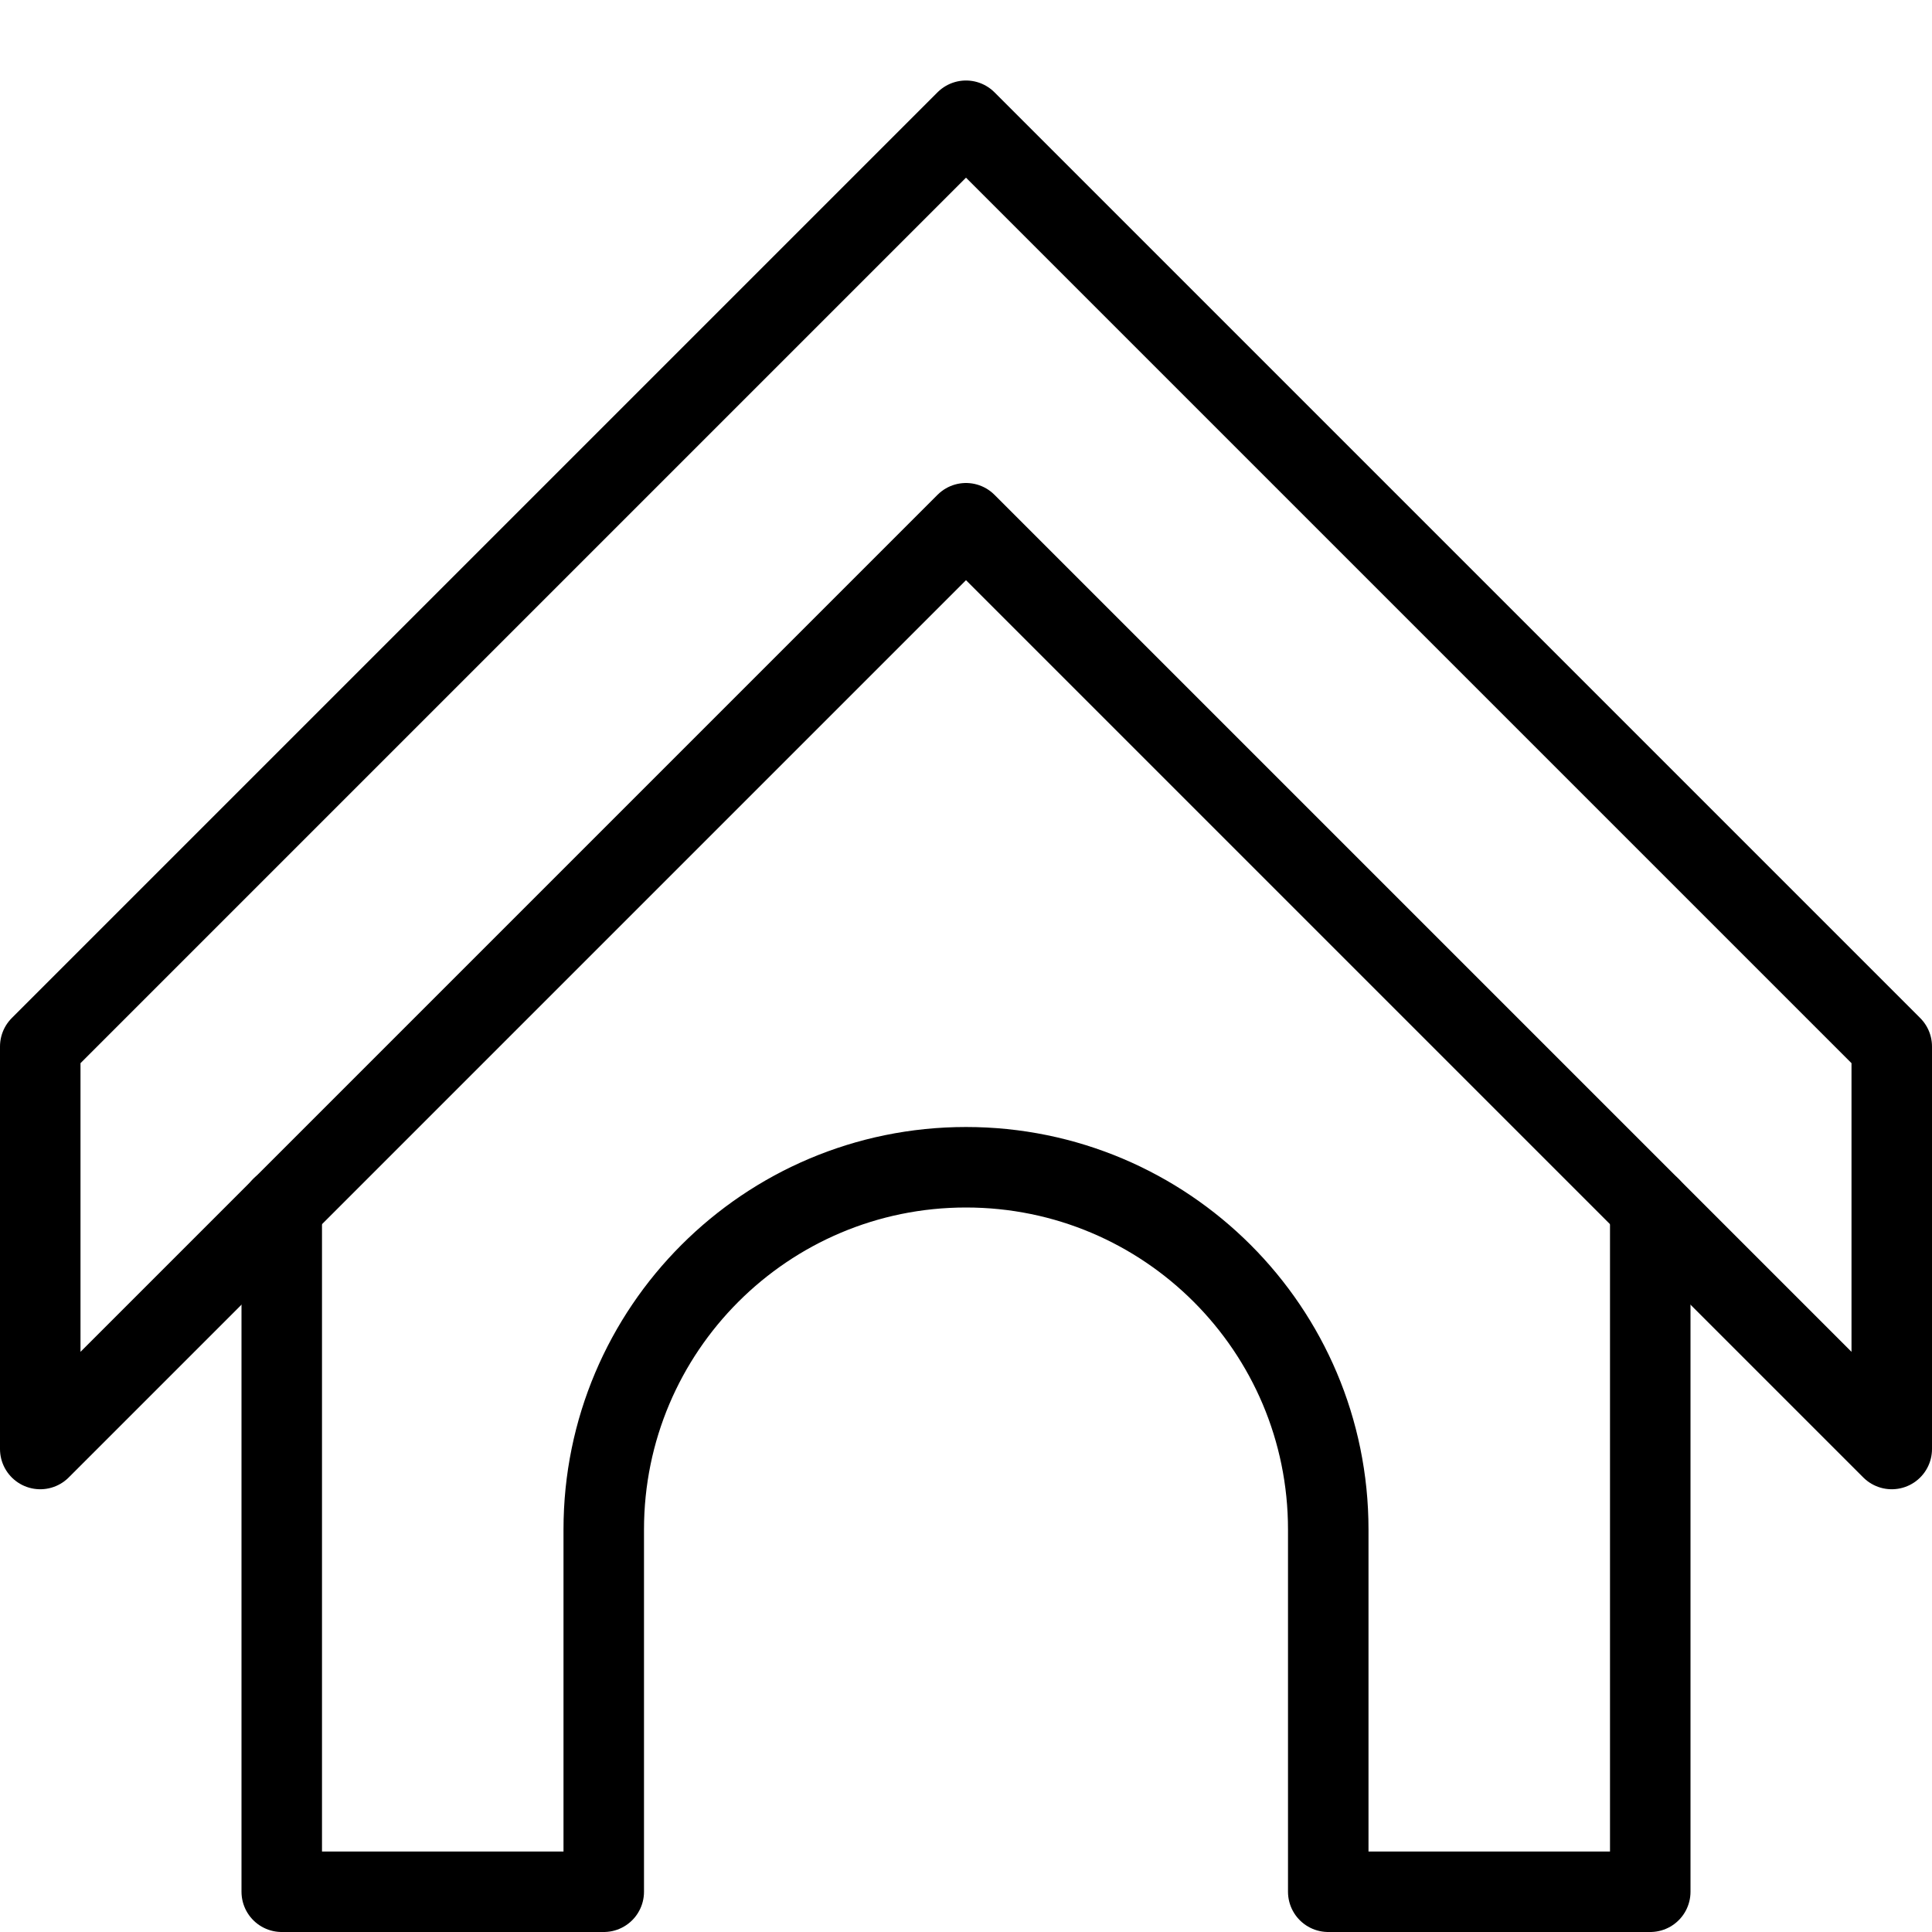 <?xml version="1.0" encoding="utf-8"?>
<!-- Generator: Adobe Illustrator 16.0.3, SVG Export Plug-In . SVG Version: 6.00 Build 0)  -->
<!DOCTYPE svg PUBLIC "-//W3C//DTD SVG 1.1//EN" "http://www.w3.org/Graphics/SVG/1.1/DTD/svg11.dtd">
<svg version="1.1" xmlns="http://www.w3.org/2000/svg" xmlns:xlink="http://www.w3.org/1999/xlink" x="0px" y="0px" width="24px"
	 height="24px" viewBox="0 0 24 24" enable-background="new 0 0 24 24" xml:space="preserve">
<g id="Outline_Icons">
	<g>
		<path fill="none" stroke="#000000" stroke-linecap="round" stroke-linejoin="round" stroke-miterlimit="10" d="M3.5,14.997V23.5h4
			V19c0-2.485,2.016-4.5,4.5-4.5c2.486,0,4.5,2.015,4.5,4.5v4.5h4V15"/>
		<polygon fill="none" stroke="#000000" stroke-linecap="round" stroke-linejoin="round" stroke-miterlimit="10" points="0.5,18 
			12,6.5 23.5,18 23.5,13 12,1.5 0.5,13 		"/>
	</g>
</g>
<g id="invisible_shape">
	<rect fill="none" width="24" height="24"/>
</g>
</svg>
